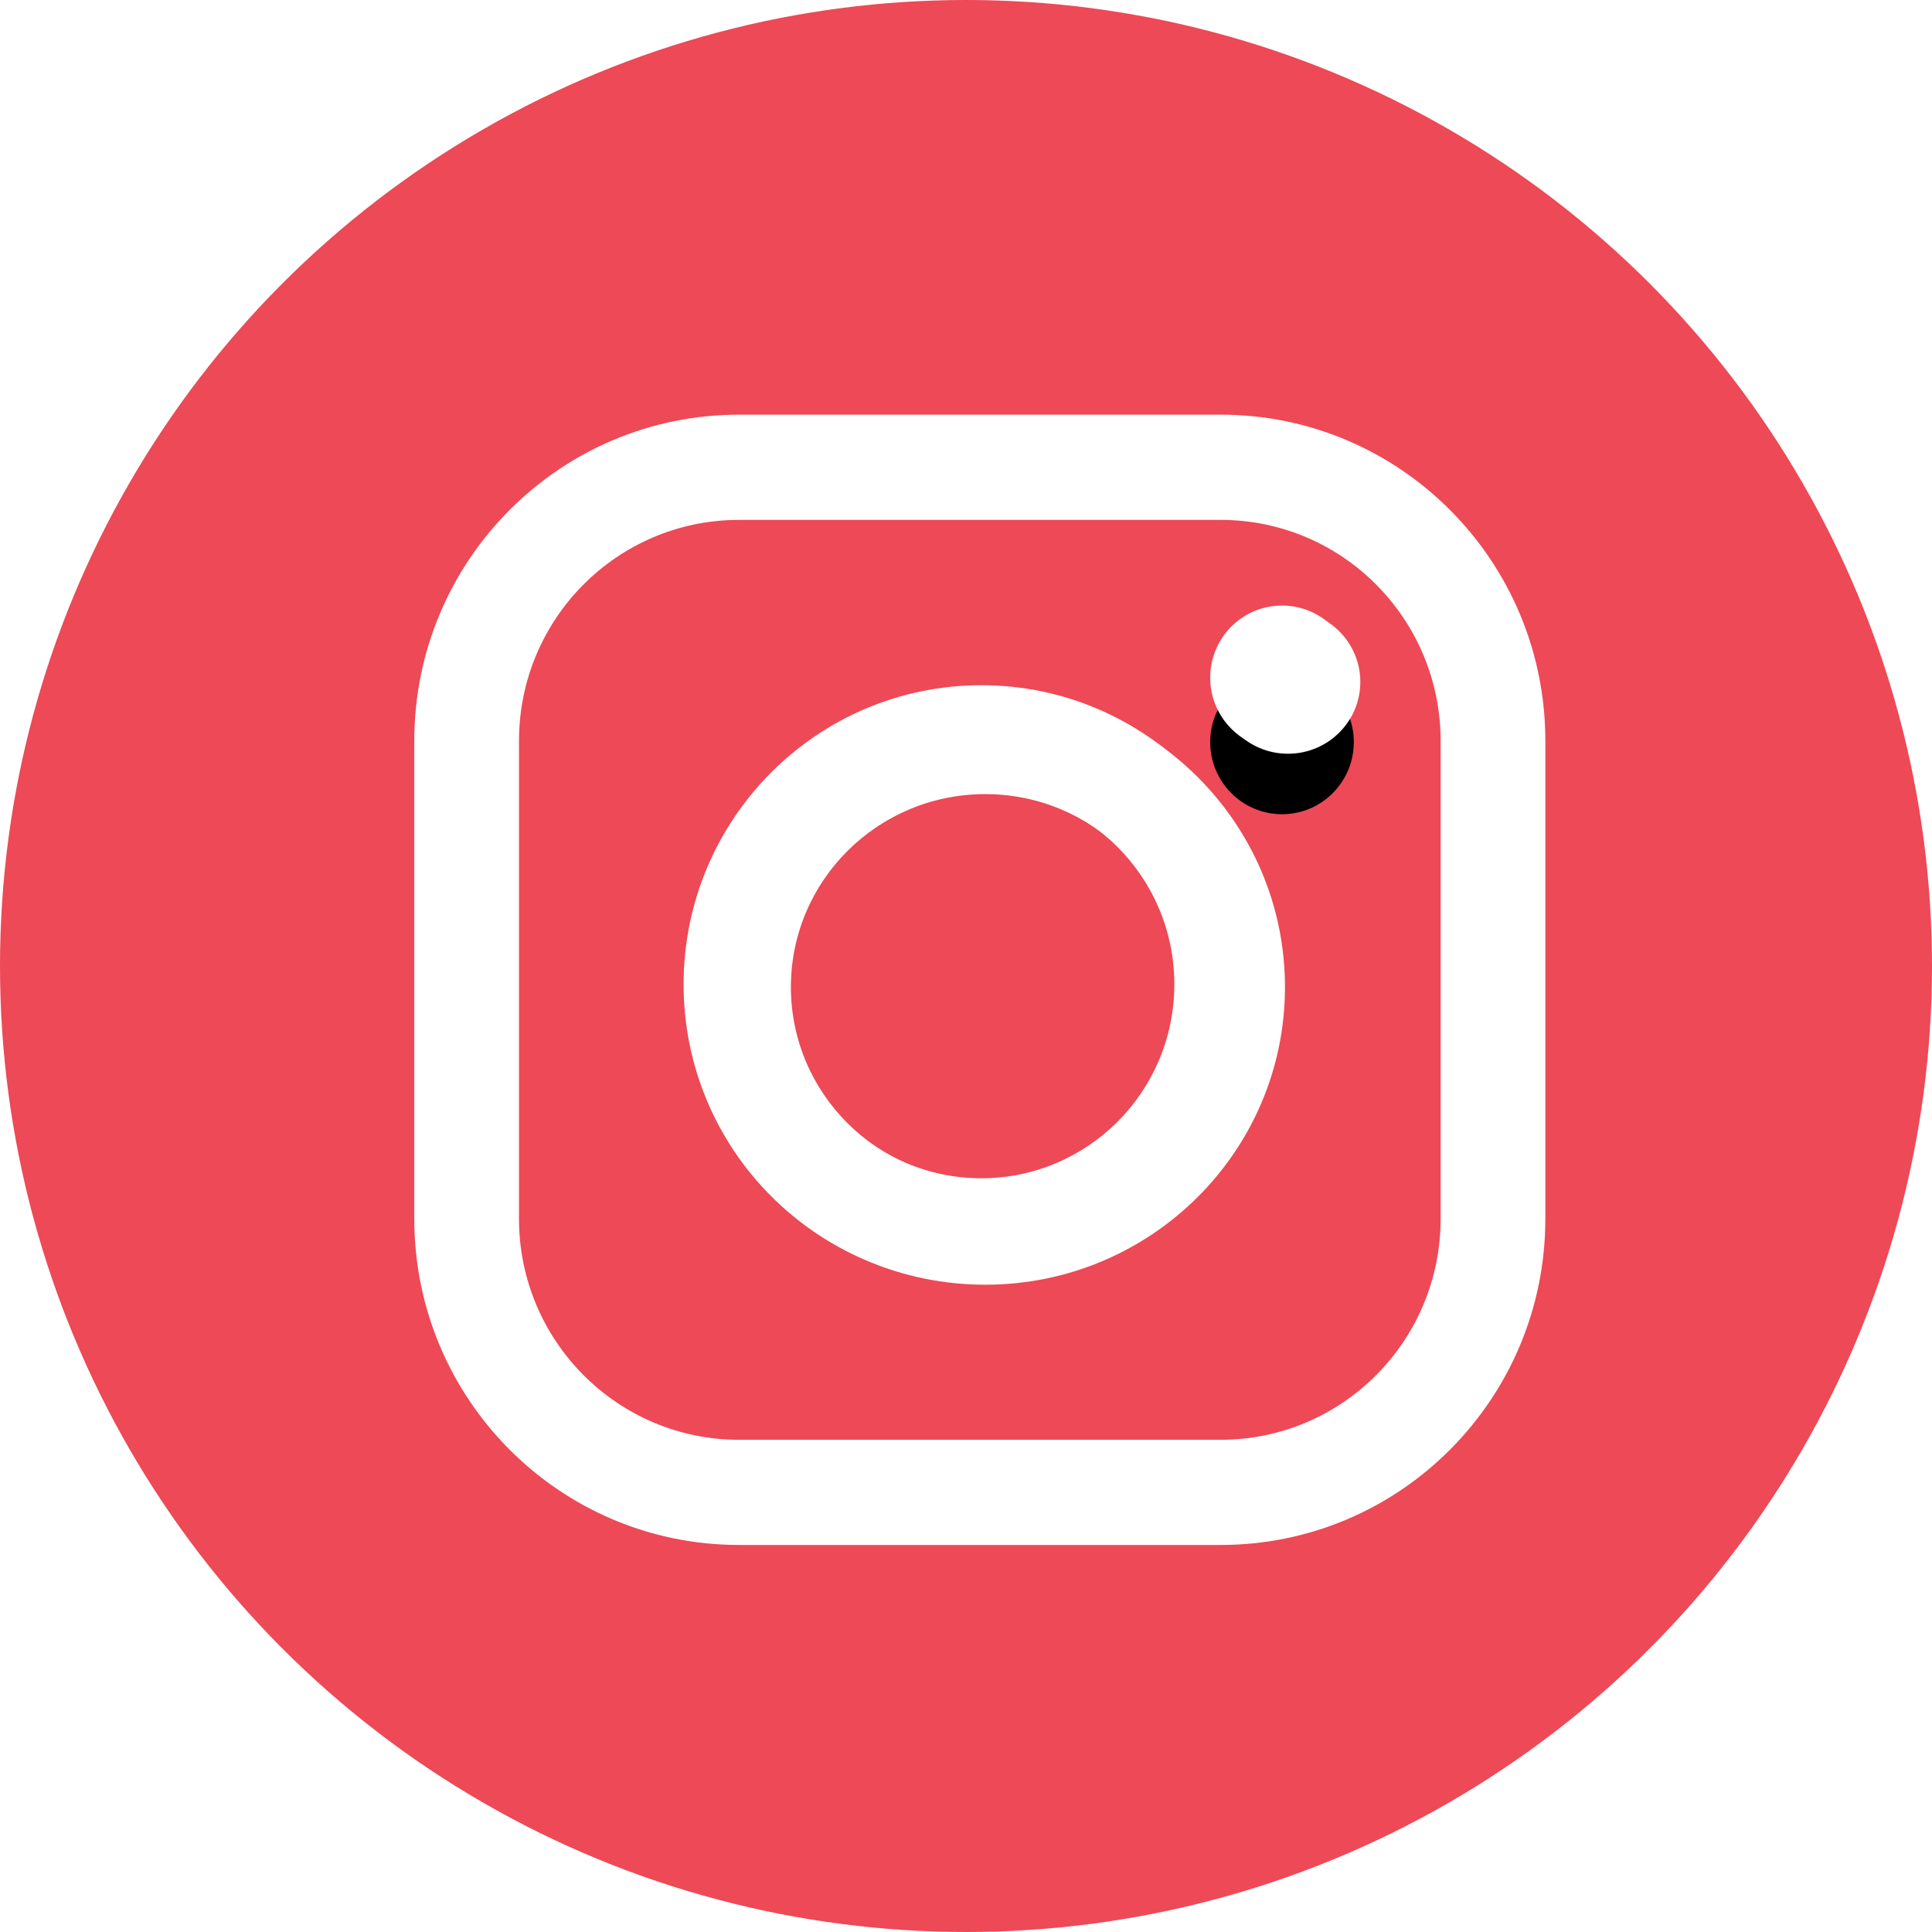<?xml version="1.0" encoding="UTF-8"?>
<svg width="30px" height="30px" viewBox="0 0 30 30" version="1.1" xmlns="http://www.w3.org/2000/svg" xmlns:xlink="http://www.w3.org/1999/xlink">
    <!-- Generator: sketchtool 51.3 (57544) - http://www.bohemiancoding.com/sketch -->
    <title>32BAD77E-0998-4A4C-BED5-30CF09D67430-7798-000100AC2727FCE7</title>
    <desc>Created with sketchtool.</desc>
    <defs>
        <ellipse id="path-1" cx="13.478" cy="4.094" rx="1.115" ry="1.12"></ellipse>
        <filter x="-560.5%" y="-513.3%" width="1221.0%" height="1215.8%" filterUnits="objectBoundingBox" id="filter-2">
            <feOffset dx="0" dy="1" in="SourceAlpha" result="shadowOffsetOuter1"></feOffset>
            <feGaussianBlur stdDeviation="4" in="shadowOffsetOuter1" result="shadowBlurOuter1"></feGaussianBlur>
            <feColorMatrix values="0 0 0 0 0   0 0 0 0 0   0 0 0 0 0  0 0 0 0.136 0" type="matrix" in="shadowBlurOuter1"></feColorMatrix>
        </filter>
    </defs>
    <g id="design" stroke="none" stroke-width="1" fill="none" fill-rule="evenodd">
        <g id="thank-you" transform="translate(-1438, -2280)">
            <g id="footer" transform="translate(0, 2127)">
                <g id="Instagram" transform="translate(1438, 153)">
                    <circle id="Oval-1-Copy-20" fill="#ED4956" cx="15" cy="15" r="15"></circle>
                    <g id="Group-6" transform="translate(6.429, 6.429)">
                        <g id="Icon">
                            <path d="M1.63,5.075 L1.63,12.497 C1.63,14.391 3.16,15.928 5.046,15.928 L12.526,15.928 C14.412,15.928 15.941,14.392 15.941,12.497 L15.941,5.075 C15.941,3.18 14.412,1.644 12.526,1.644 L5.046,1.644 C3.159,1.644 1.63,3.18 1.63,5.075 Z M0.004,5.075 C0.004,2.278 2.261,0.01 5.046,0.01 L12.526,0.01 C15.31,0.01 17.567,2.278 17.567,5.075 L17.567,12.497 C17.567,15.294 15.31,17.561 12.526,17.561 L5.046,17.561 C2.261,17.561 0.004,15.294 0.004,12.497 L0.004,5.075 Z" id="Camera-Frame" fill="#FFFFFF" fill-rule="nonzero"></path>
                            <path d="M8.809,13.5 C6.256,13.5 4.186,11.421 4.186,8.856 C4.186,6.291 6.256,4.211 8.809,4.211 C11.362,4.211 13.432,6.291 13.432,8.856 C13.432,11.421 11.362,13.5 8.809,13.5 Z M8.809,11.867 C10.464,11.867 11.806,10.519 11.806,8.856 C11.806,7.193 10.464,5.845 8.809,5.845 C7.154,5.845 5.812,7.193 5.812,8.856 C5.812,10.519 7.154,11.867 8.809,11.867 Z" id="Oval-1" fill="#FFFFFF" fill-rule="nonzero"></path>
                            <g id="Oval-2">
                                <use fill="black" fill-opacity="1" filter="url(#filter-2)" xlink:href="#path-1"></use>
                                <use fill="#FFFFFF" fill-rule="evenodd" xlink:href="#path-1"></use>
                            </g>
                        </g>
                        <path d="M8.869,13.52 C6.299,13.52 4.215,11.451 4.215,8.898 C4.215,6.345 6.299,4.276 8.869,4.276 C11.44,4.276 13.524,6.345 13.524,8.898 C13.524,11.451 11.44,13.52 8.869,13.52 Z M8.869,11.894 C10.536,11.894 11.887,10.553 11.887,8.898 C11.887,7.243 10.536,5.902 8.869,5.902 C7.203,5.902 5.852,7.243 5.852,8.898 C5.852,10.553 7.203,11.894 8.869,11.894 Z" id="Oval-1" fill="#FFFFFF" fill-rule="nonzero"></path>
                        <ellipse id="Oval-2" fill="#FFFFFF" cx="13.571" cy="4.16" rx="1.123" ry="1.115"></ellipse>
                    </g>
                </g>
            </g>
        </g>
    </g>
</svg>